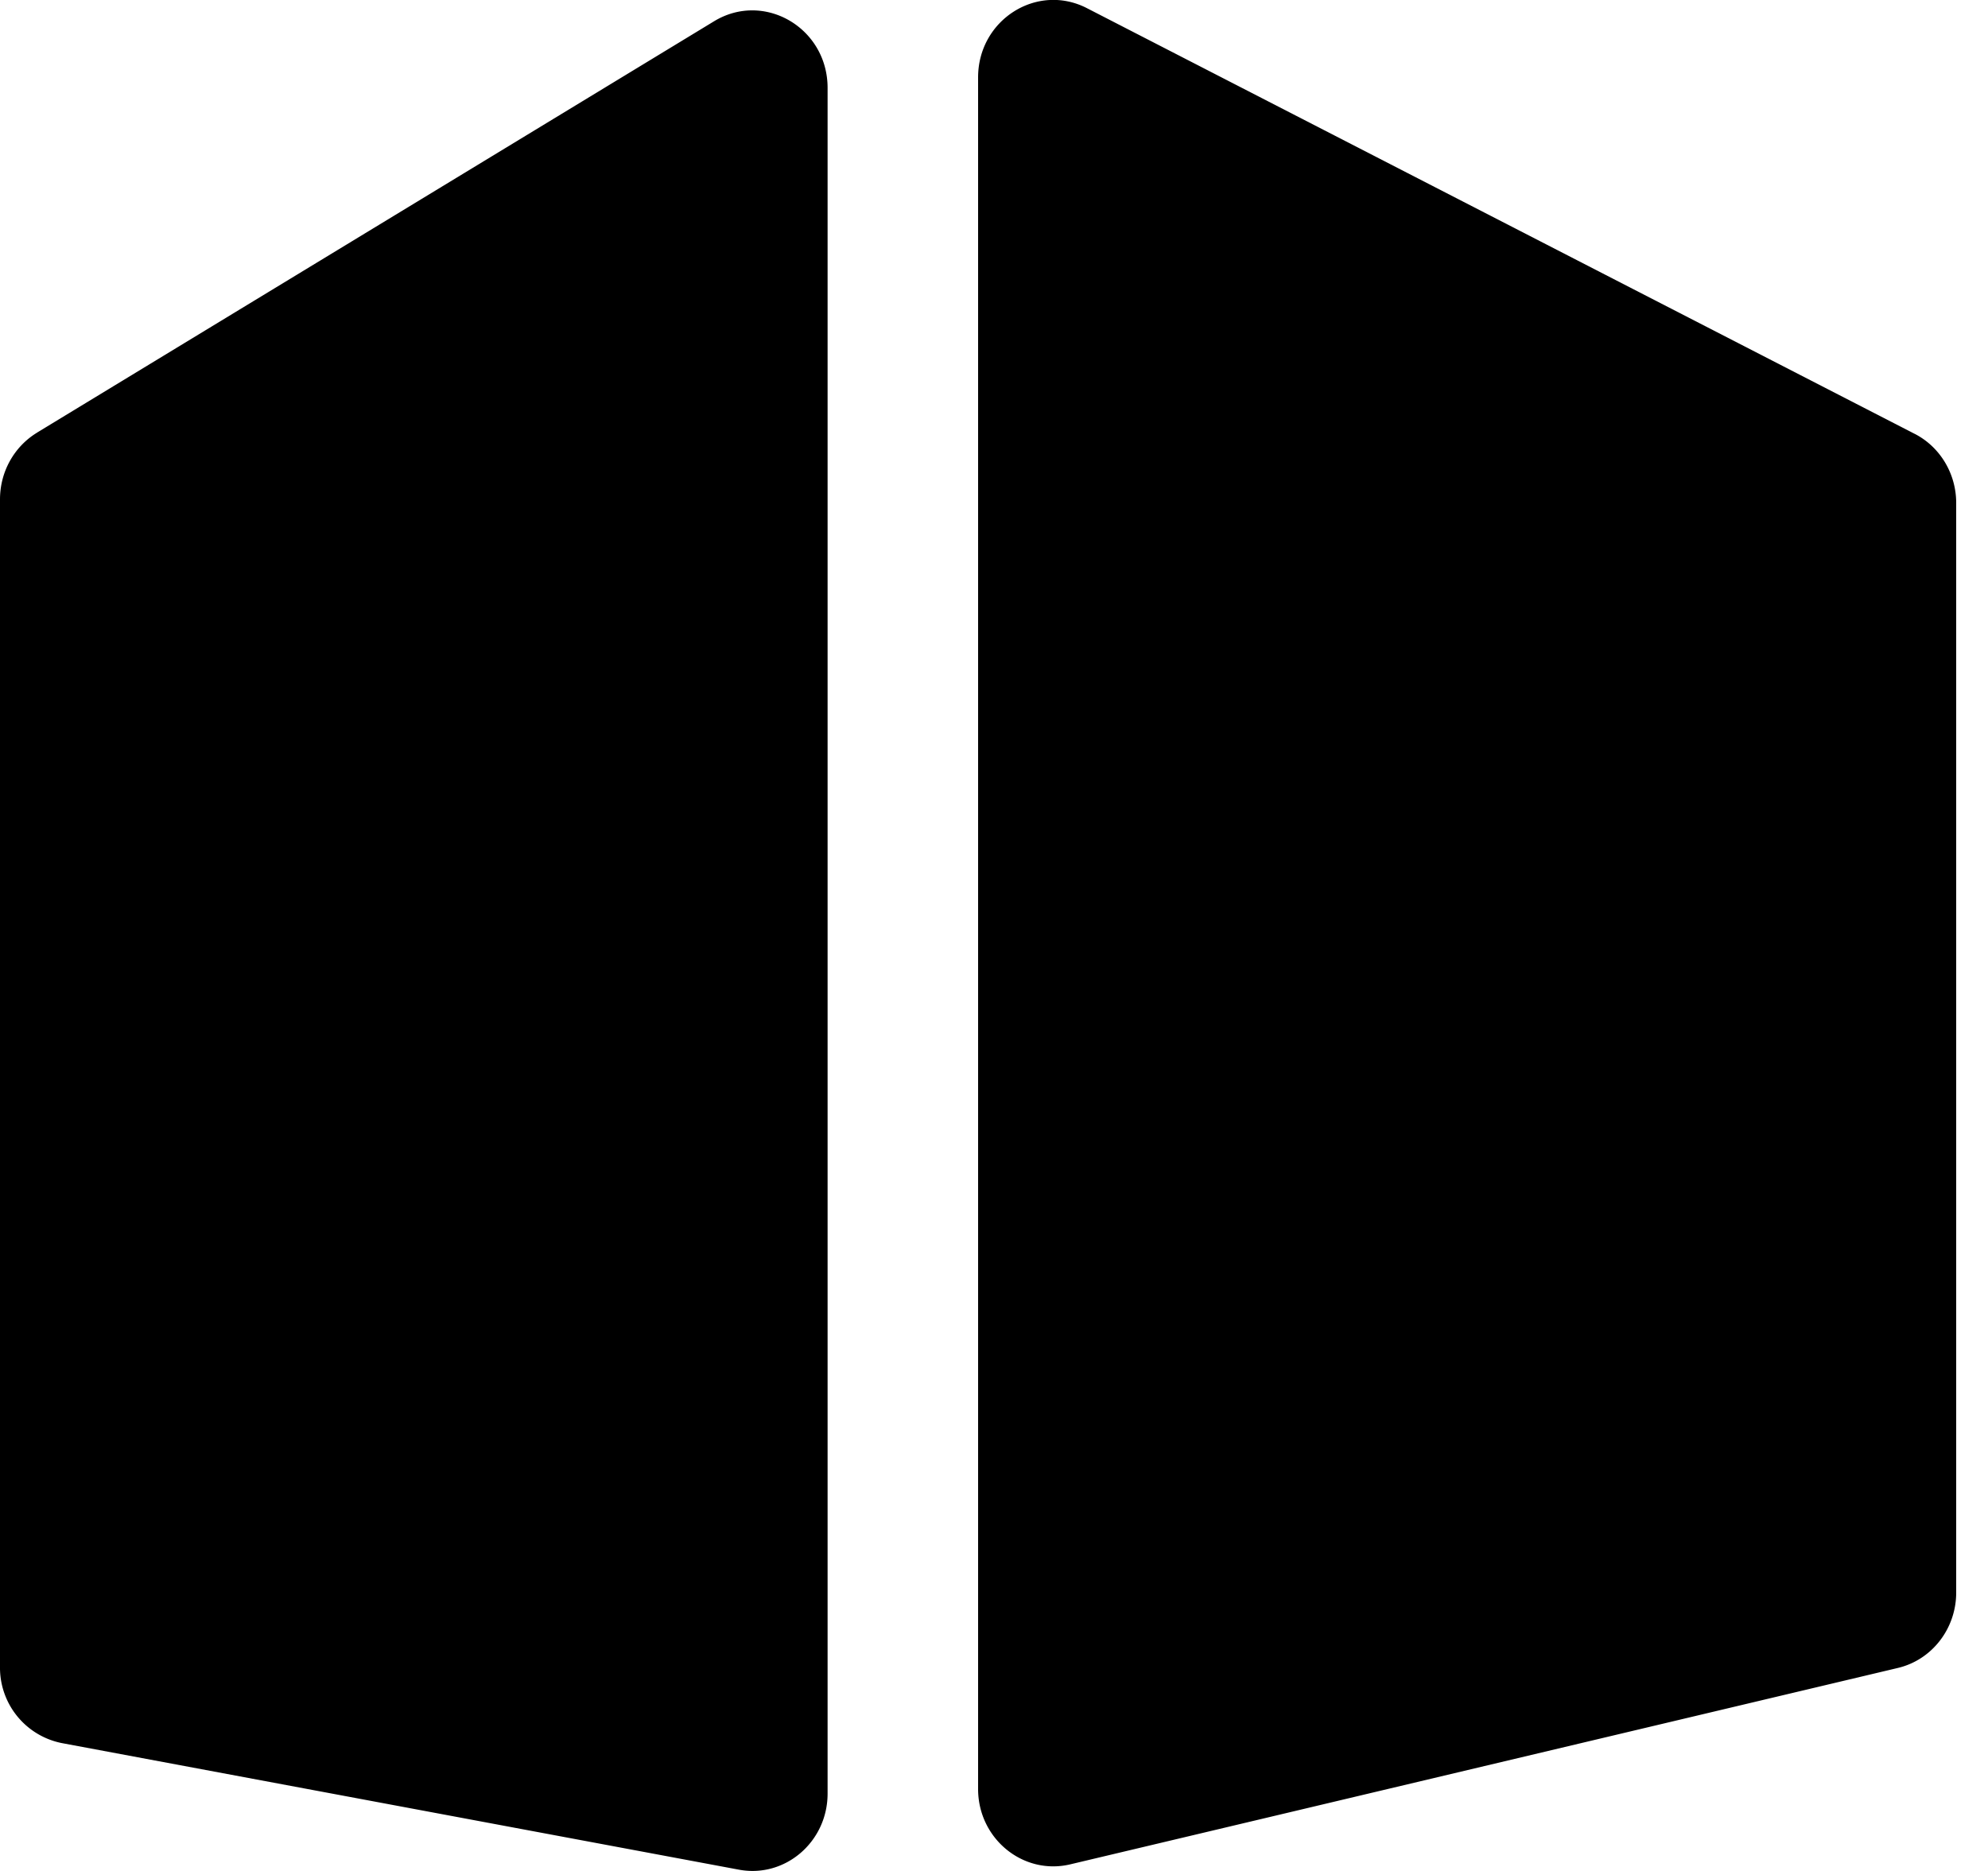 <svg xmlns="http://www.w3.org/2000/svg" width="34" height="32" fill="none"><path fill="#000" d="M32.743 7.419 18.59.14c-.855-.44-1.862.2-1.862 1.184v29.274c0 .85.77 1.48 1.576 1.289l14.154-3.359c.584-.138.998-.673.998-1.289V8.602c0-.501-.276-.96-.712-1.183zM.632 7.4 12.212.364c.858-.522 1.942.114 1.942 1.139v29.174c0 .825-.727 1.449-1.517 1.301l-11.58-2.165A1.314 1.314 0 0 1 0 28.511V8.54c0-.468.24-.9.632-1.139z"/></svg>
